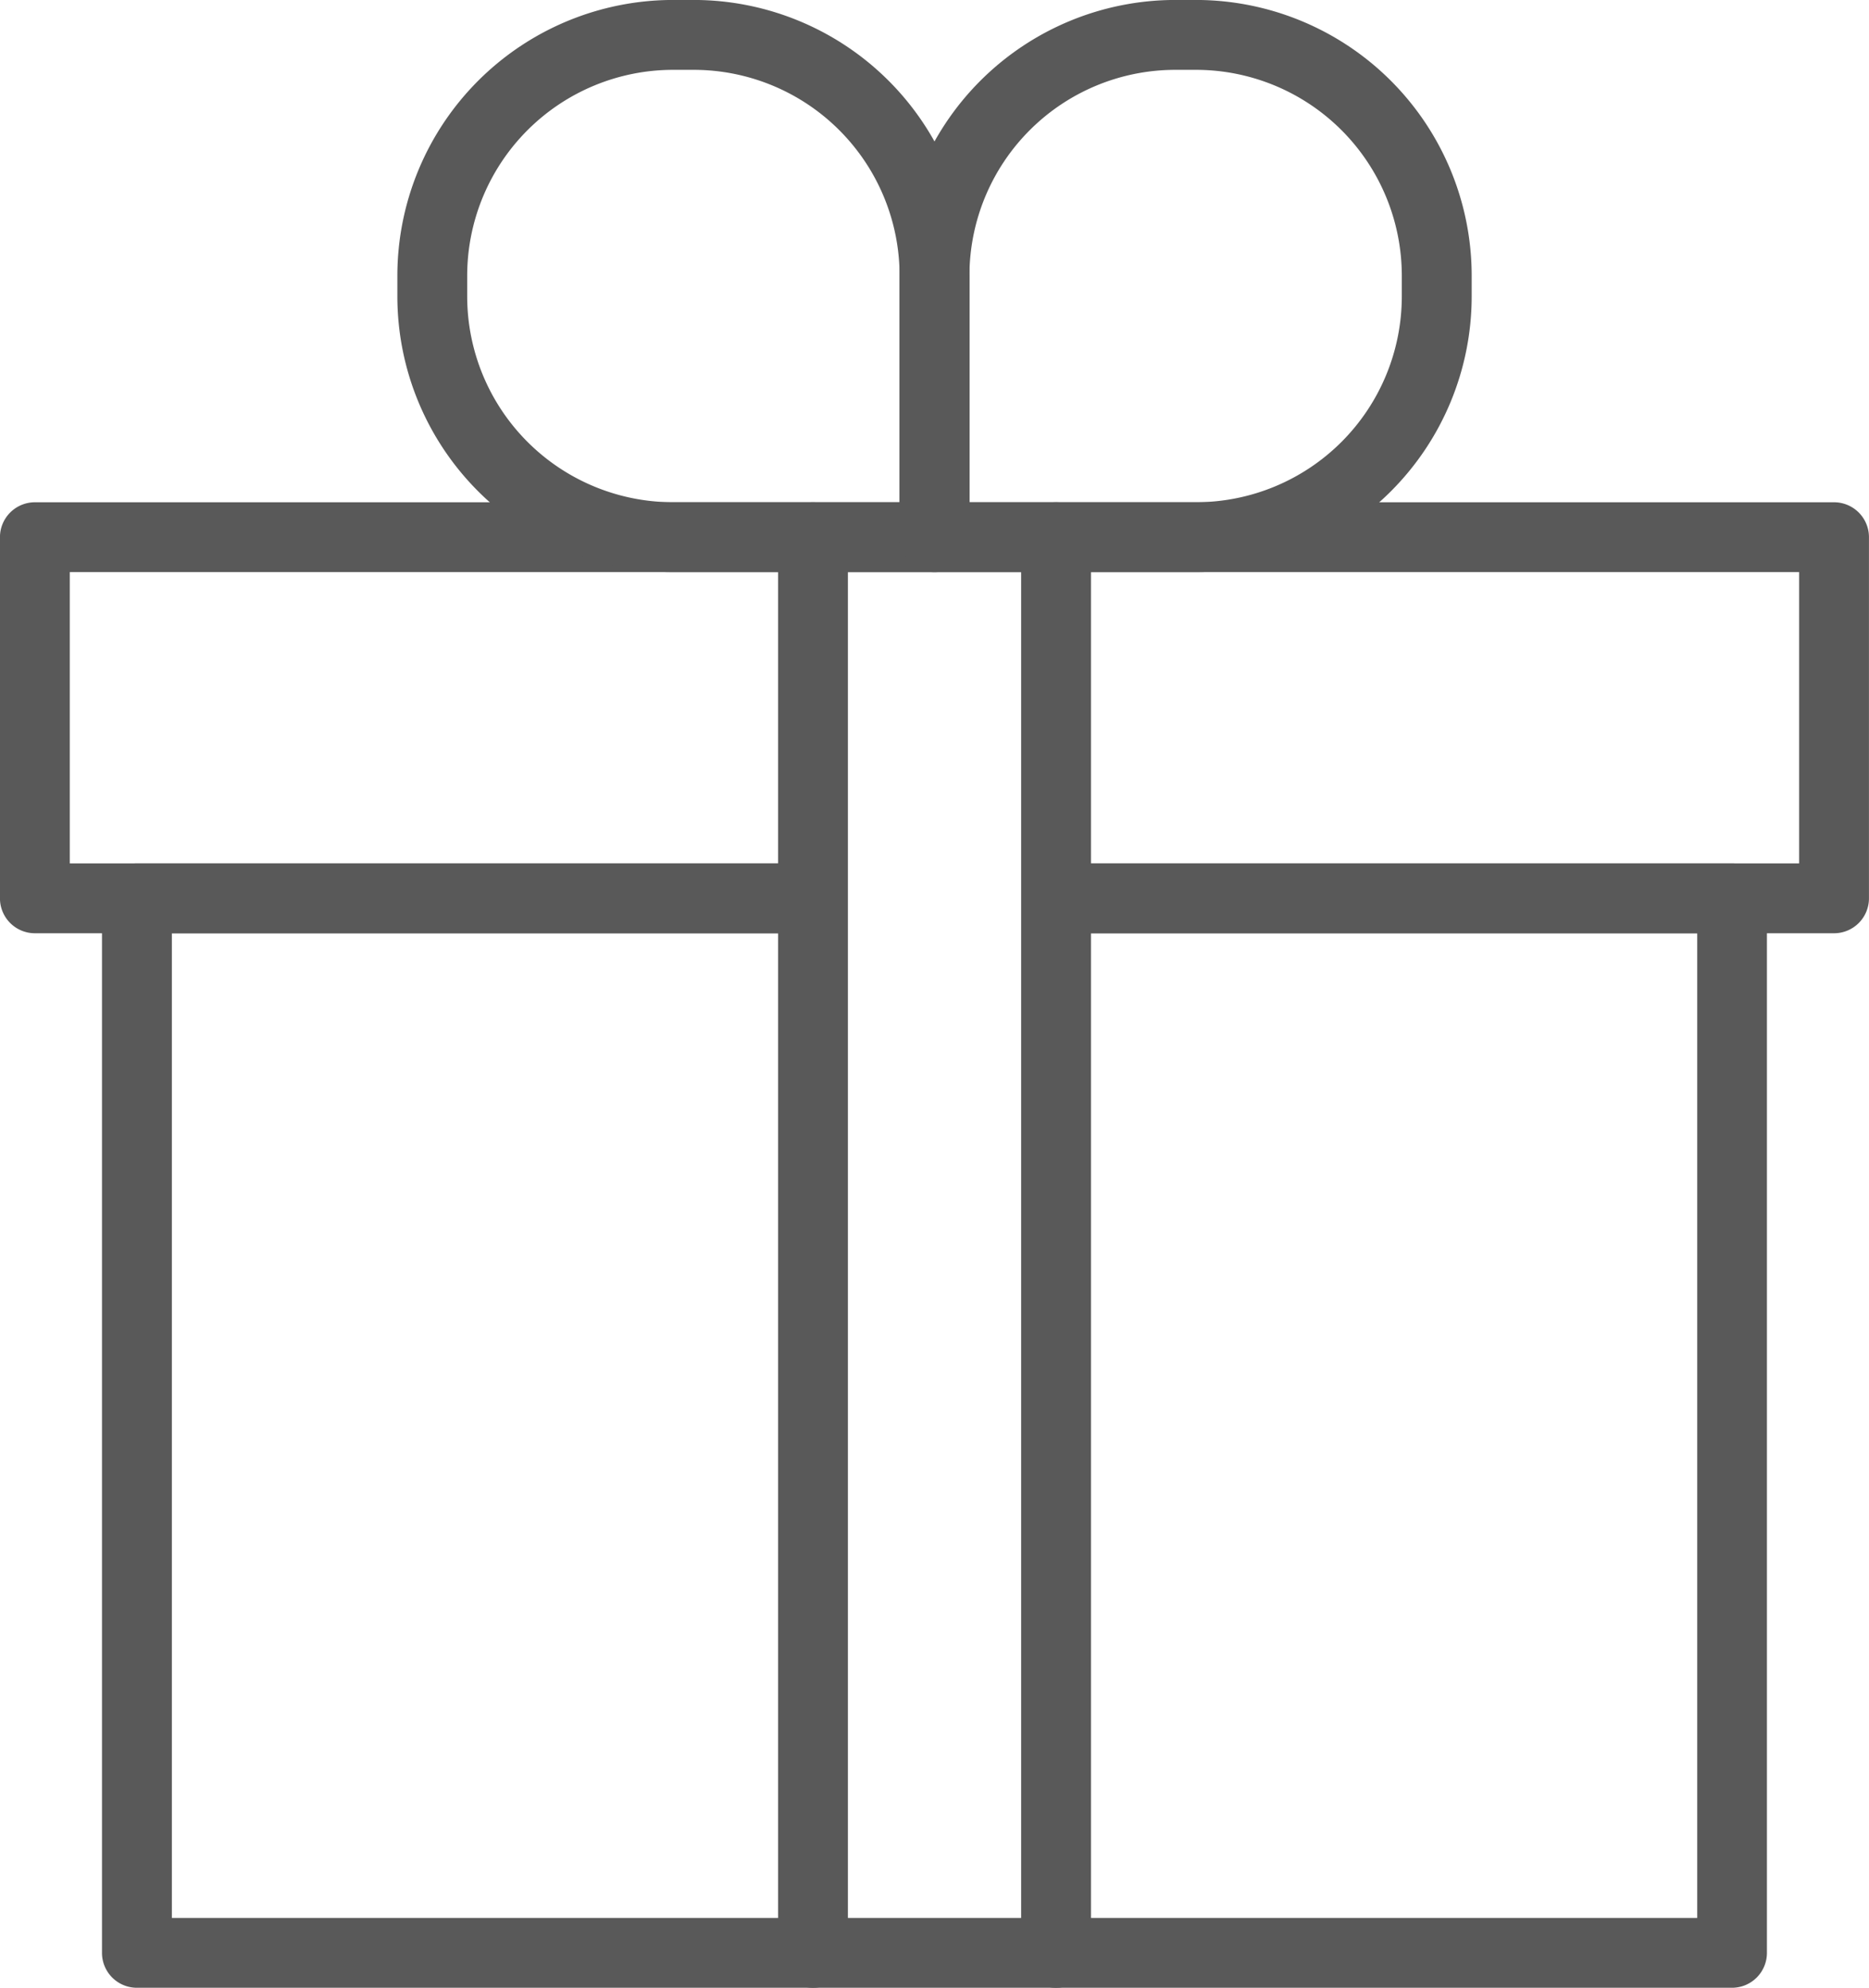 <svg xmlns="http://www.w3.org/2000/svg" width="45.229" height="48.1" viewBox="0 0 45.229 48.1">
  <g id="Groupe_3007" data-name="Groupe 3007" transform="translate(-3179.117 -1555.056)">
    <g id="Groupe_3001" data-name="Groupe 3001" transform="translate(3181.587 1575.948)">
      <path id="Tracé_3216" data-name="Tracé 3216" d="M3230.342,1681.909h-38.6a.845.845,0,0,1-.846-.845v-25.517a.846.846,0,0,1,.846-.845h15.991a.845.845,0,1,1,0,1.691h-15.146v23.827H3229.5v-23.827H3214.13a.845.845,0,1,1,0-1.691h16.212a.845.845,0,0,1,.845.845v25.517A.845.845,0,0,1,3230.342,1681.909Z" transform="translate(-3190.898 -1654.701)" fill="#595959"/>
    </g>
    <g id="Groupe_3002" data-name="Groupe 3002" transform="translate(3179.117 1567.21)">
      <path id="Tracé_3217" data-name="Tracé 3217" d="M3223.5,1623.452h-18.682a.845.845,0,1,1,0-1.691h17.837v-7.048h-41.849v7.048h17.8a.845.845,0,0,1,0,1.691h-18.645a.846.846,0,0,1-.845-.845v-8.739a.846.846,0,0,1,.845-.845H3223.5a.845.845,0,0,1,.845.845v8.739A.845.845,0,0,1,3223.5,1623.452Z" transform="translate(-3179.117 -1613.023)" fill="#595959"/>
    </g>
    <g id="Groupe_3003" data-name="Groupe 3003" transform="translate(3197.946 1567.21)">
      <path id="Tracé_3218" data-name="Tracé 3218" d="M3269.767,1648.97a.845.845,0,0,1-.845-.845v-34.256a.845.845,0,1,1,1.69,0v34.256A.845.845,0,0,1,3269.767,1648.97Z" transform="translate(-3268.922 -1613.023)" fill="#595959"/>
    </g>
    <g id="Groupe_3004" data-name="Groupe 3004" transform="translate(3203.827 1567.21)">
      <path id="Tracé_3219" data-name="Tracé 3219" d="M3297.816,1648.97a.845.845,0,0,1-.845-.845v-34.256a.845.845,0,1,1,1.691,0v34.256A.845.845,0,0,1,3297.816,1648.97Z" transform="translate(-3296.97 -1613.023)" fill="#595959"/>
    </g>
    <g id="Groupe_3005" data-name="Groupe 3005" transform="translate(3188.733 1555.056)">
      <path id="Tracé_3220" data-name="Tracé 3220" d="M3237.978,1568.9h-6.33a6.676,6.676,0,0,1-6.669-6.669v-.507a6.676,6.676,0,0,1,6.669-6.669h.507a6.676,6.676,0,0,1,6.668,6.669v6.331A.845.845,0,0,1,3237.978,1568.9Zm-6.33-12.154a4.984,4.984,0,0,0-4.979,4.978v.507a4.984,4.984,0,0,0,4.979,4.978h5.485v-5.485a4.984,4.984,0,0,0-4.978-4.978Z" transform="translate(-3224.979 -1555.056)" fill="#595959"/>
    </g>
    <g id="Groupe_3006" data-name="Groupe 3006" transform="translate(3200.886 1555.056)">
      <path id="Tracé_3221" data-name="Tracé 3221" d="M3290.122,1568.9h-6.33a.846.846,0,0,1-.846-.845v-6.331a6.676,6.676,0,0,1,6.669-6.669h.507a6.676,6.676,0,0,1,6.669,6.669v.507A6.676,6.676,0,0,1,3290.122,1568.9Zm-5.485-1.691h5.485a4.983,4.983,0,0,0,4.978-4.978v-.507a4.983,4.983,0,0,0-4.978-4.978h-.507a4.984,4.984,0,0,0-4.978,4.978Z" transform="translate(-3282.946 -1555.056)" fill="#595959"/>
    </g>
  </g>
</svg>
